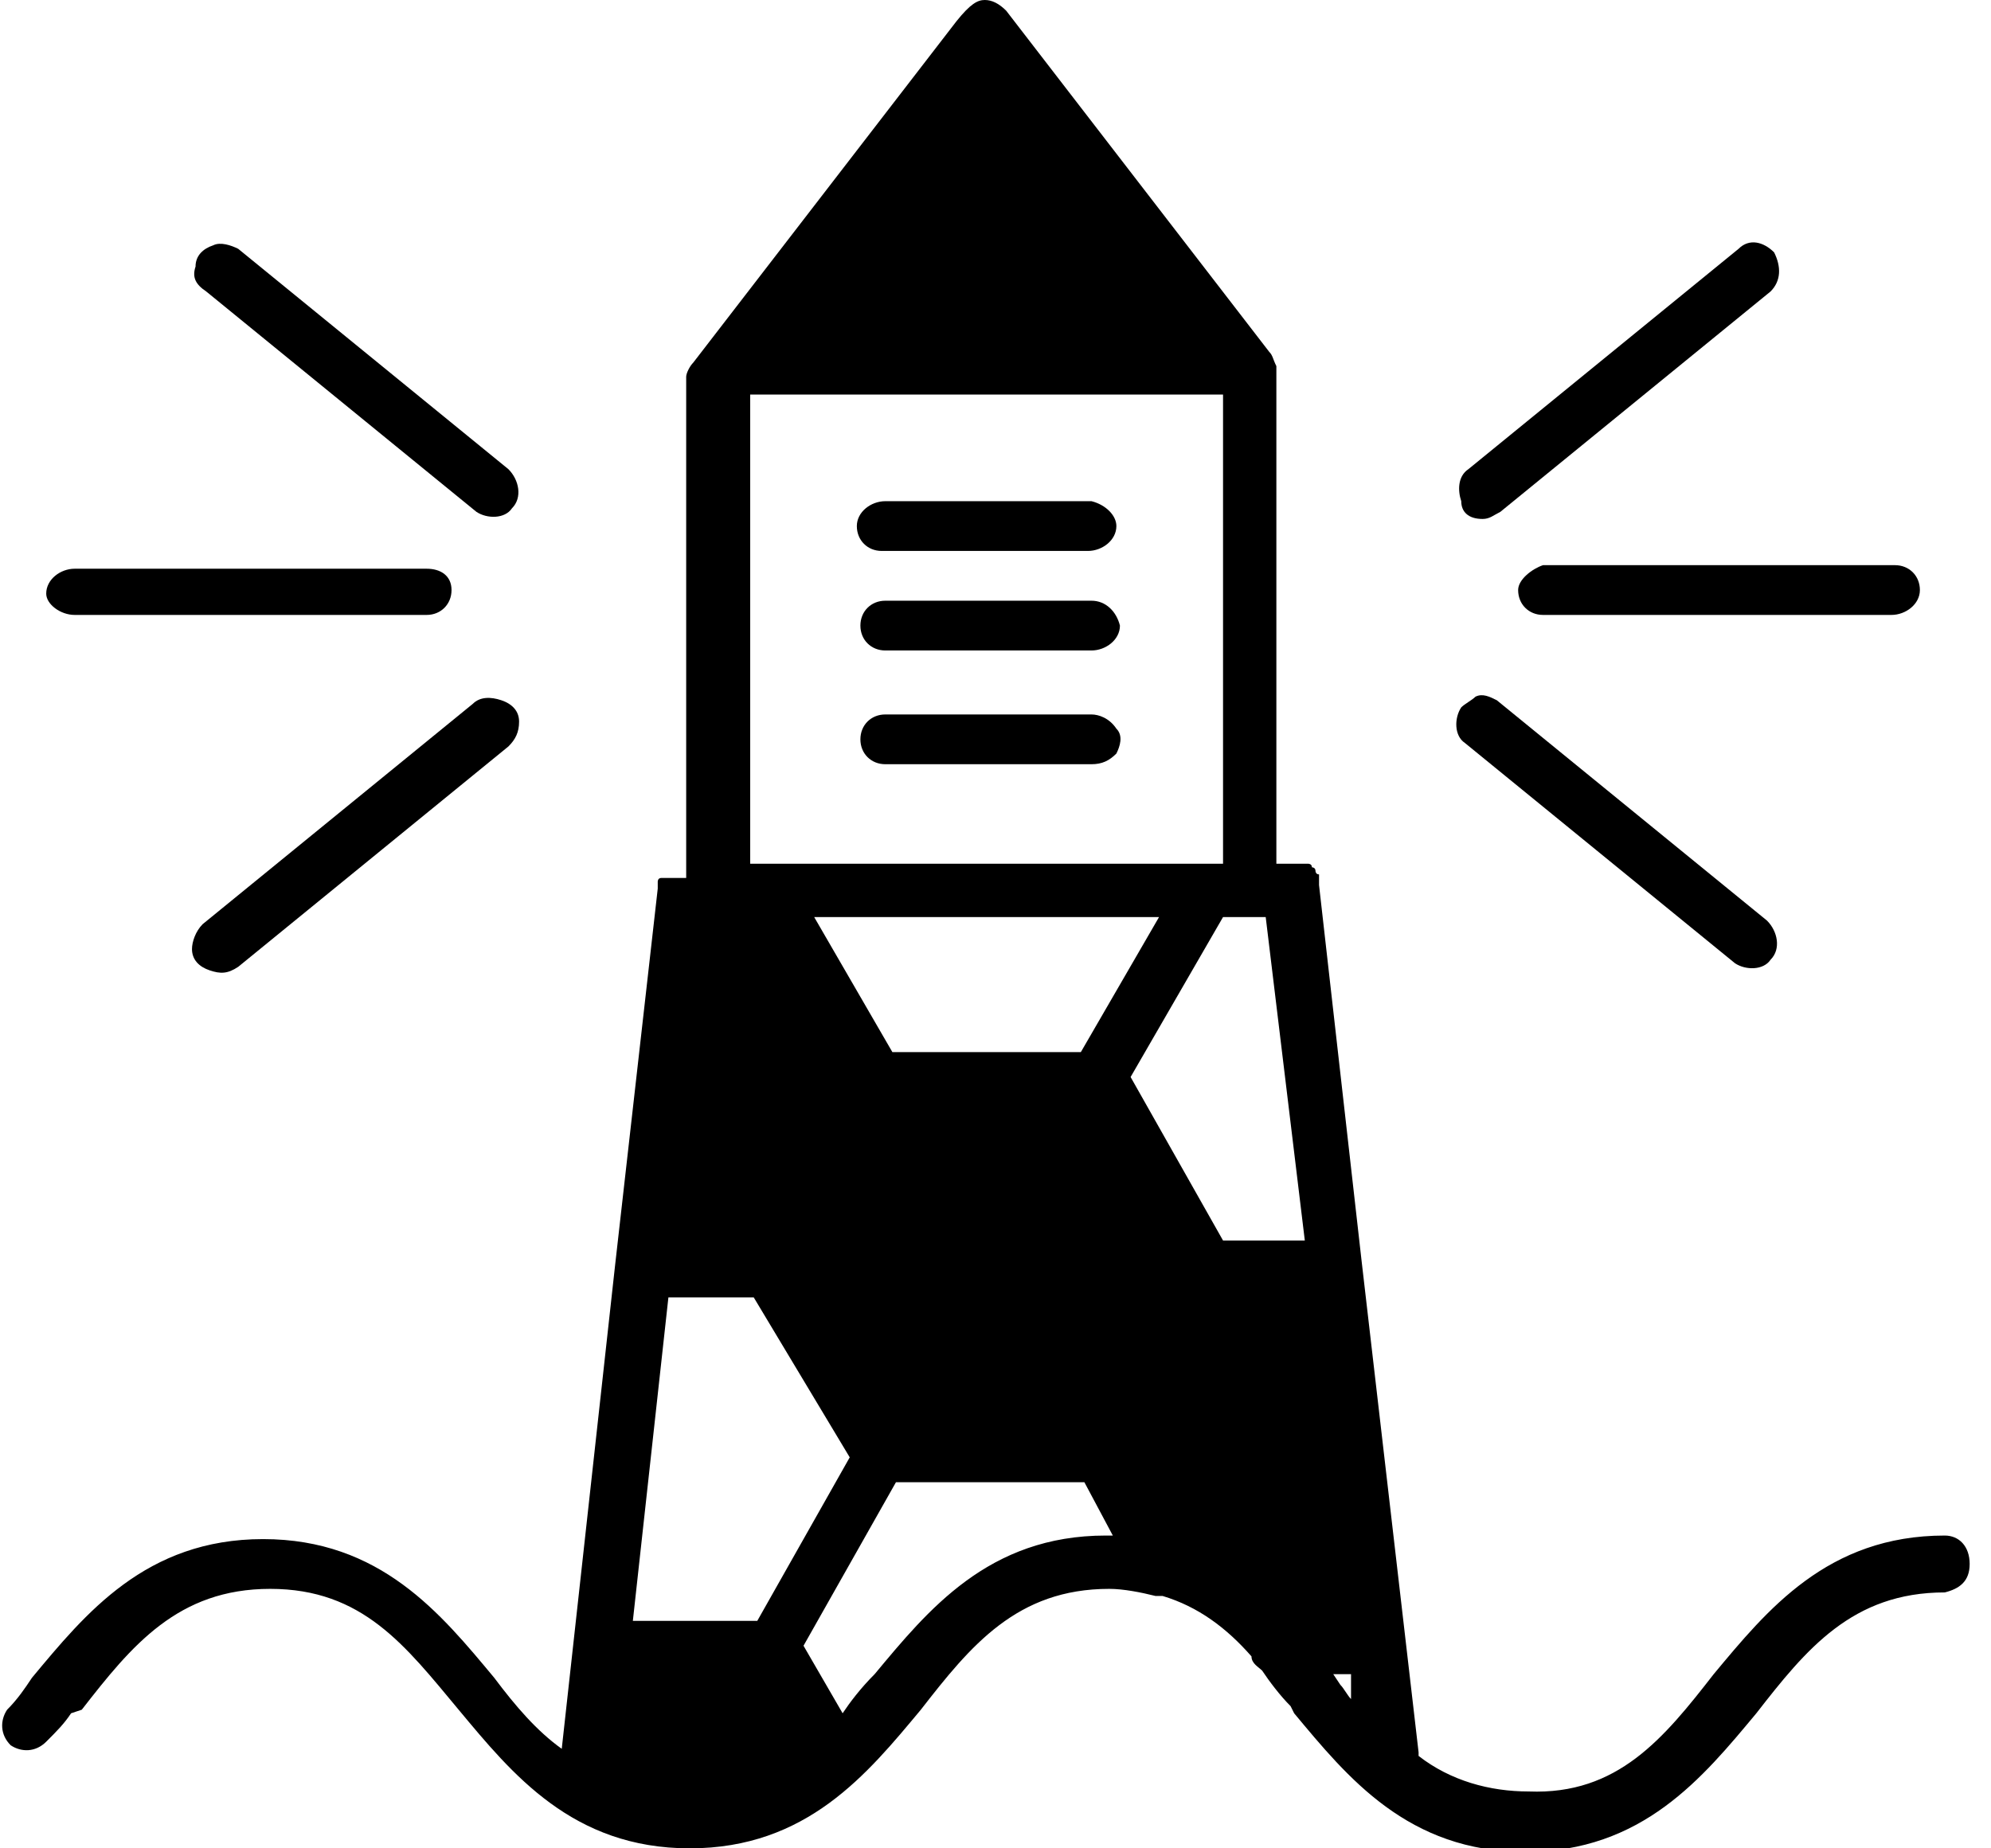 <?xml version="1.0" encoding="utf-8"?>
<!-- Generator: Adobe Illustrator 21.0.0, SVG Export Plug-In . SVG Version: 6.00 Build 0)  -->
<svg version="1.1" id="Layer_1" xmlns="http://www.w3.org/2000/svg" xmlns:xlink="http://www.w3.org/1999/xlink" x="0px" y="0px"
	 viewBox="0 0 56 52" style="enable-background:new 0 0 56 52;" xml:space="preserve">
<style type="text/css">
	.st0{fill-opacity:0;}
</style>
<rect y="0" class="st0" width="55.5" height="52"/>
<path d="M48.2,47.1c1.5-1.8,3.2-3.9,6.5-3.9c0.4,0,0.7,0.3,0.7,0.8s-0.3,0.7-0.7,0.8c-2.6,0-3.9,1.6-5.3,3.4
	c-1.5,1.8-3.2,3.9-6.5,3.9c-3.3,0-5-2.1-6.5-3.9l0,0l0,0L36.3,48c-0.3-0.3-0.6-0.7-0.8-1c-0.1-0.1-0.3-0.2-0.3-0.4
	c-0.7-0.8-1.5-1.4-2.5-1.7c0,0-0.1,0-0.1,0l-0.1,0l0,0c-0.4-0.1-0.9-0.2-1.3-0.2c-2.6,0-3.9,1.6-5.3,3.4c-1.5,1.8-3.2,3.9-6.5,3.9
	c-3.3,0-5-2.1-6.5-3.9l0,0c-1.5-1.8-2.7-3.4-5.3-3.4c-2.6,0-3.9,1.6-5.3,3.4L2,48.2l0,0l0,0c-0.2,0.3-0.4,0.5-0.7,0.8
	c-0.3,0.3-0.7,0.3-1,0.1c-0.3-0.3-0.3-0.7-0.1-1c0.3-0.3,0.5-0.6,0.7-0.9c1.5-1.8,3.2-3.9,6.5-3.9c3.3,0,5,2.1,6.5,3.9l0,0
	c0.6,0.8,1.2,1.5,1.9,2l1.5-13.6L18.5,25v0c0,0,0-0.1,0-0.1c0,0,0,0,0-0.1l0,0c0,0,0,0,0,0l0,0l0,0c0,0,0-0.1,0.1-0.1l0,0l0,0l0,0
	l0,0l0.1,0l0,0l0,0l0,0c0,0,0,0,0.1,0l0,0c0,0,0.1,0,0.1,0h0.4v-14v-0.1v0c0-0.1,0.1-0.3,0.2-0.4l7.4-9.6C27.3,0.1,27.5,0,27.7,0
	c0.2,0,0.4,0.1,0.6,0.3l7.4,9.6c0.1,0.1,0.1,0.2,0.2,0.4v0l0,0c0,0,0,0,0,0v14h0.5l0.1,0c0,0,0.1,0,0.1,0l0.1,0c0,0,0.1,0,0.1,0l0,0
	c0,0,0.1,0,0.1,0.1l0,0c0,0,0.1,0,0.1,0.1l0,0c0,0,0,0.1,0.1,0.1l0,0c0,0,0,0.1,0,0.1c0,0,0,0,0,0.1l0,0.1l0,0v0l1.2,10.6l1.6,13.8
	c0,0,0,0.1,0,0.1c0.9,0.7,2,1,3.1,1C45.5,50.5,46.8,48.9,48.2,47.1z M35.6,25.8h-0.3l0,0l0,0l-0.1,0l0,0h-0.8l-2.6,4.5l2.6,4.6h2.3
	L35.6,25.8z M25.1,31.1h5.3l2.7,4.6l-2.6,4.5h-5.3l-2.6-4.6L25.1,31.1z M22.9,25.8l2.2,3.8h5.3l2.2-3.8H22.9z M27.7,2l5.8,7.6H21.9
	L27.7,2z M34.4,11.1H21.1v13.2h13.3V11.1z M19.9,25.8h0.2c0.1,0,0.1,0,0.2,0h0.8l2.6,4.6L21.2,35h-2.3L19.9,25.8z M21.2,36.5h-2.4
	l-1,9.1h3.5l2.6-4.6L21.2,36.5z M19.2,50.5c-0.7,0-1.4-0.1-2.1-0.4l0.3-3h3.7l1.3,2.3C21.6,50.1,20.4,50.5,19.2,50.5z M24.6,47.1
	c1.5-1.8,3.2-3.9,6.5-3.9c0,0,0.1,0,0.1,0l0.1,0l0,0l0,0l-0.8-1.5h-5.3l-2.6,4.6l1.1,1.9C23.9,47.9,24.2,47.5,24.6,47.1L24.6,47.1z
	 M36.2,45.6c-0.8-0.9-1.8-1.6-3-2L31.8,41l2.6-4.6h2.4l1,9.1H36.2z M37.5,47.1L37.5,47.1l0.2,0.3c0.1,0.1,0.2,0.3,0.3,0.4L38,47.1
	H37.5z"/>
<path d="M30.7,20.1h-5.8c-0.4,0-0.7,0.3-0.7,0.7c0,0.4,0.3,0.7,0.7,0.7h5.8c0.3,0,0.5-0.1,0.7-0.3c0.1-0.2,0.2-0.5,0-0.7
	C31.2,20.2,30.9,20.1,30.7,20.1z"/>
<path d="M30.7,16.9h-5.8c-0.4,0-0.7,0.3-0.7,0.7c0,0.4,0.3,0.7,0.7,0.7h5.8c0.4,0,0.8-0.3,0.8-0.7C31.4,17.2,31.1,16.9,30.7,16.9
	L30.7,16.9z"/>
<path d="M30.7,14.1h-5.8c-0.4,0-0.8,0.3-0.8,0.7c0,0.4,0.3,0.7,0.7,0.7h5.8c0.4,0,0.8-0.3,0.8-0.7C31.4,14.5,31.1,14.2,30.7,14.1z"
	/>
<path d="M41.1,19.9c-0.2,0.3-0.2,0.8,0.1,1l7.6,6.2c0.3,0.2,0.8,0.2,1-0.1c0.3-0.3,0.2-0.8-0.1-1.1l-7.6-6.2
	c-0.2-0.1-0.4-0.2-0.6-0.1C41.4,19.7,41.2,19.8,41.1,19.9z"/>
<path d="M41.7,14.6c0.2,0,0.3-0.1,0.5-0.2l7.6-6.2c0.3-0.3,0.3-0.7,0.1-1.1c-0.3-0.3-0.7-0.4-1-0.1l-7.6,6.2
	c-0.3,0.2-0.3,0.6-0.2,0.9C41.1,14.4,41.3,14.6,41.7,14.6z"/>
<path d="M42.7,16.6c0,0.4,0.3,0.7,0.7,0.7h9.8c0.4,0,0.8-0.3,0.8-0.7c0-0.4-0.3-0.7-0.7-0.7h-9.9C43.1,16,42.7,16.3,42.7,16.6z"/>
<path d="M13.3,19.8L13.3,19.8L5.7,26c-0.2,0.2-0.3,0.5-0.3,0.7c0,0.3,0.2,0.5,0.5,0.6c0.3,0.1,0.5,0.1,0.8-0.1l7.6-6.2
	c0.2-0.2,0.3-0.4,0.3-0.7c0-0.3-0.2-0.5-0.5-0.6C13.8,19.6,13.5,19.6,13.3,19.8z"/>
<path d="M5.8,8.2l7.6,6.2c0.3,0.2,0.8,0.2,1-0.1c0.3-0.3,0.2-0.8-0.1-1.1L6.7,7C6.5,6.9,6.2,6.8,6,6.9C5.7,7,5.5,7.2,5.5,7.5
	C5.4,7.8,5.5,8,5.8,8.2L5.8,8.2z"/>
<path d="M2.1,17.3H12c0.4,0,0.7-0.3,0.7-0.7S12.4,16,12,16H2.1c-0.4,0-0.8,0.3-0.8,0.7C1.3,17,1.7,17.3,2.1,17.3z"/>
</svg>

